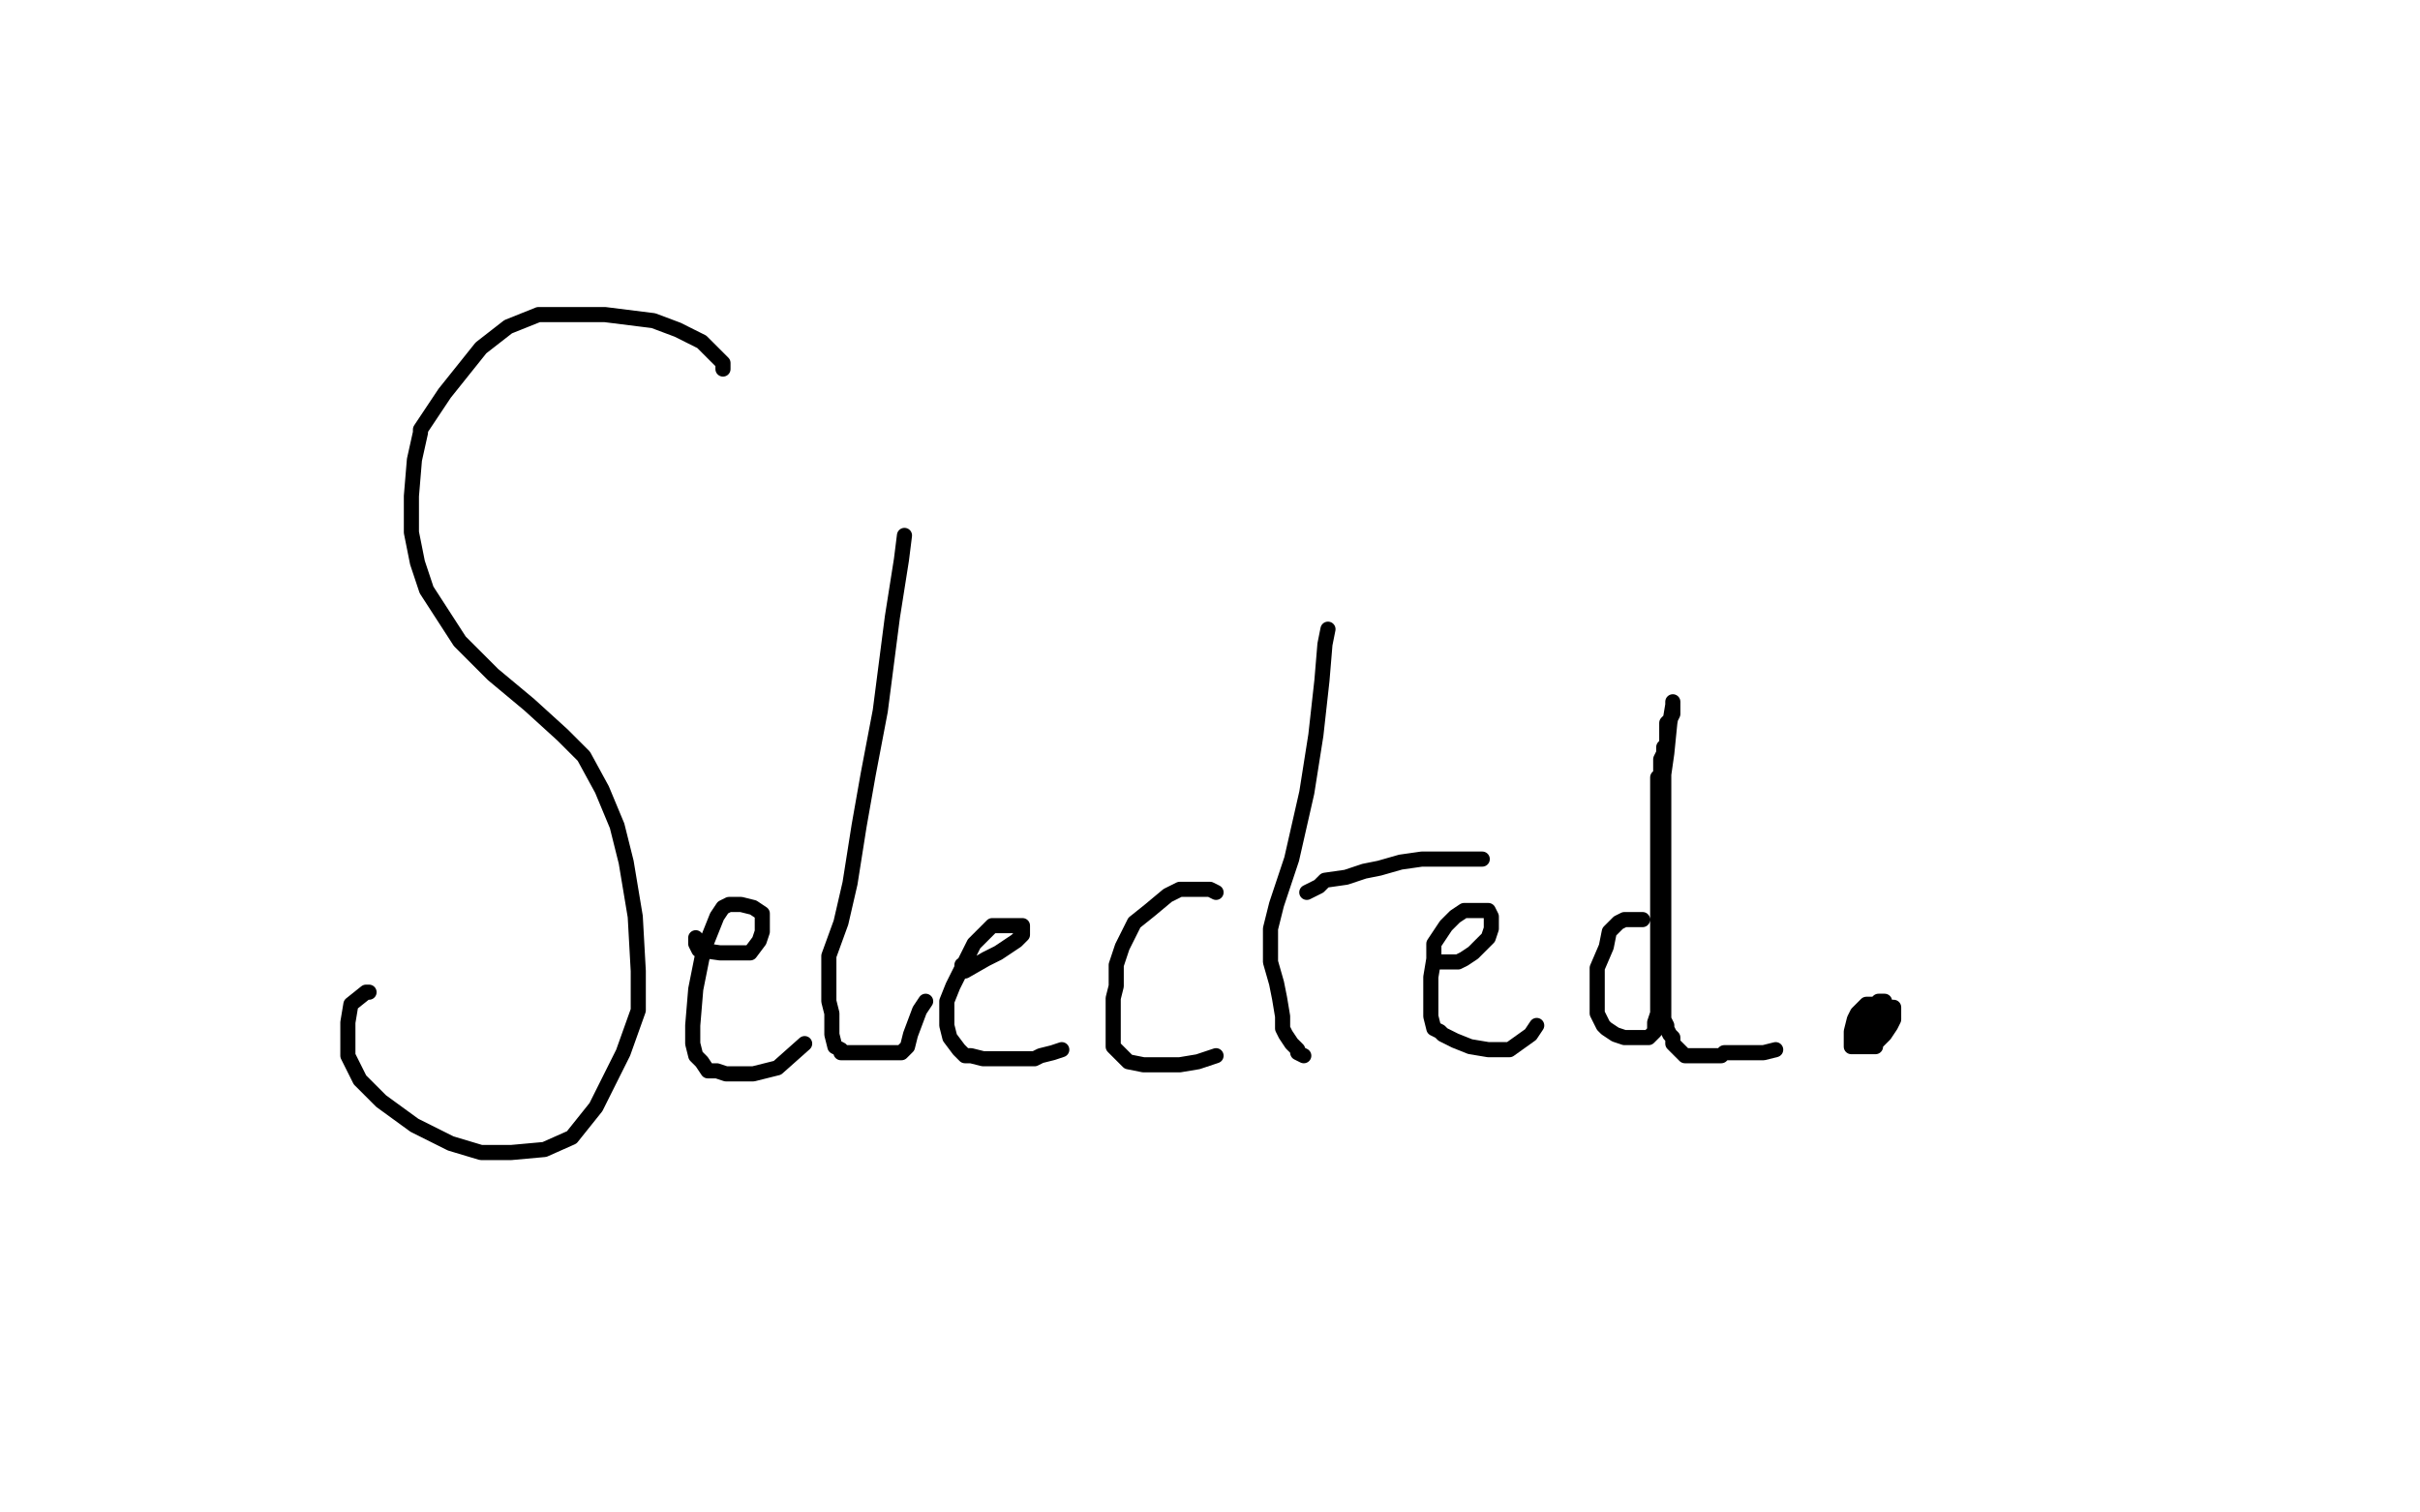 <?xml version="1.0" standalone="no"?>
<!DOCTYPE svg PUBLIC "-//W3C//DTD SVG 1.1//EN"
"http://www.w3.org/Graphics/SVG/1.1/DTD/svg11.dtd">

<svg width="800" height="500" version="1.1" xmlns="http://www.w3.org/2000/svg" xmlns:xlink="http://www.w3.org/1999/xlink" style="stroke-antialiasing: false"><desc>This SVG has been created on https://colorillo.com/</desc><rect x='0' y='0' width='800' height='500' style='fill: rgb(255,255,255); stroke-width:0' /><polyline points="239,122 239,120 239,120 235,116 235,116 232,113 232,113 224,109 224,109 216,106 216,106 200,104 200,104 189,104 189,104 178,104 168,108 159,115 147,130 139,142 139,143 137,152 136,164 136,176 138,186 141,195 152,212 163,223 175,233 186,243 193,250 199,261 204,273 207,285 210,303 211,321 211,334 206,348 197,366 189,376 180,380 169,381 159,381 149,378 137,372 126,364 119,357 115,349 115,342 115,338 116,332 121,328 122,328" style="fill: none; stroke: #000000; stroke-width: 5; stroke-linejoin: round; stroke-linecap: round; stroke-antialiasing: false; stroke-antialias: 0; opacity: 1.0"/>
<polyline points="230,310 230,311 230,311 230,312 230,312 231,314 231,314 238,315 238,315 243,315 243,315 248,315 248,315 251,311 251,311 252,308 252,306 252,304 252,302 249,300 245,299 241,299 239,300 237,303 233,313 232,317 230,327 229,339 229,343 229,345 230,349 232,351 234,354 237,354 240,355 244,355 249,355 257,353 266,345" style="fill: none; stroke: #000000; stroke-width: 5; stroke-linejoin: round; stroke-linecap: round; stroke-antialiasing: false; stroke-antialias: 0; opacity: 1.0"/>
<polyline points="299,177 298,185 298,185 295,204 295,204 291,235 291,235 287,256 287,256 284,273 284,273 281,292 281,292 278,305 278,305 274,316 274,322 274,328 274,331 275,335 275,338 275,342 276,346 278,347 278,348 280,348 285,348 290,348 295,348 297,348 298,348 299,347 300,346 301,342 304,334 306,331" style="fill: none; stroke: #000000; stroke-width: 5; stroke-linejoin: round; stroke-linecap: round; stroke-antialiasing: false; stroke-antialias: 0; opacity: 1.0"/>
<polyline points="318,319 318,320 318,320 319,321 319,321 326,317 326,317 330,315 330,315 336,311 336,311 338,309 338,307 338,306 337,306 333,306 328,306 325,309 322,312 319,318 317,322 315,326 313,331 313,335 313,339 314,343 317,347 319,349 321,349 325,350 327,350 329,350 333,350 339,350 341,350 342,350 344,349 348,348 351,347" style="fill: none; stroke: #000000; stroke-width: 5; stroke-linejoin: round; stroke-linecap: round; stroke-antialiasing: false; stroke-antialias: 0; opacity: 1.0"/>
<polyline points="402,295 400,294 400,294 397,294 397,294 393,294 393,294 390,294 390,294 386,296 386,296 380,301 380,301 375,305 375,305 371,313 369,319 369,326 368,330 368,335 368,340 368,343 368,346 371,349 373,351 378,352 383,352 390,352 396,351 402,349" style="fill: none; stroke: #000000; stroke-width: 5; stroke-linejoin: round; stroke-linecap: round; stroke-antialiasing: false; stroke-antialias: 0; opacity: 1.0"/>
<polyline points="439,208 438,213 438,213 437,225 437,225 435,243 435,243 432,262 432,262 427,284 427,284 422,299 422,299 420,307 420,307 420,312 420,318 422,325 423,330 424,336 424,340 425,342 427,345 428,346 429,347 429,348 431,349" style="fill: none; stroke: #000000; stroke-width: 5; stroke-linejoin: round; stroke-linecap: round; stroke-antialiasing: false; stroke-antialias: 0; opacity: 1.0"/>
<polyline points="432,295 436,293 436,293 438,291 438,291 445,290 445,290 451,288 451,288 456,287 456,287 463,285 463,285 470,284 470,284 482,284 486,284 489,284 490,284" style="fill: none; stroke: #000000; stroke-width: 5; stroke-linejoin: round; stroke-linecap: round; stroke-antialiasing: false; stroke-antialias: 0; opacity: 1.0"/>
<polyline points="474,317 475,318 475,318 476,318 476,318 478,318 478,318 482,318 482,318 484,317 484,317 487,315 487,315 492,310 492,310 493,307 493,305 493,304 493,303 492,301 489,301 486,301 484,301 481,303 478,306 474,312 474,317 473,323 473,330 473,336 474,340 476,341 477,342 481,344 486,346 492,347 497,347 499,347 506,342 508,339" style="fill: none; stroke: #000000; stroke-width: 5; stroke-linejoin: round; stroke-linecap: round; stroke-antialiasing: false; stroke-antialias: 0; opacity: 1.0"/>
<polyline points="543,304 542,304 542,304 539,304 539,304 537,304 537,304 535,305 535,305 532,308 532,308 531,313 531,313 528,320 528,320 528,326 528,332 528,335 529,337 530,339 531,340 534,342 537,343 542,343 545,343 547,341 547,338 548,335 548,331 548,326 548,320 548,314 548,310 548,308 548,304 548,300 548,298 548,293 548,289 548,285 548,281 548,277 548,275 548,273 548,269 548,267 548,266 548,264 548,263 548,262 548,260 548,259 548,258 548,257 549,256 549,255 549,253 549,252 549,251 550,249 550,248 550,247 551,246 551,245 551,244 551,242 551,240 551,239 552,238 553,236 553,234 553,233 553,232 553,233 552,239 551,249 550,256 550,262 550,267 550,272 550,276 550,281 550,286 550,292 550,296 550,300 550,305 550,309 550,312 550,317 550,322 550,328 550,333 550,337 551,339 551,340 552,342 553,343 553,345 554,346 555,347 556,348 557,349 561,349 564,349 566,349 569,349 570,348 573,348 577,348 583,348 587,347" style="fill: none; stroke: #000000; stroke-width: 5; stroke-linejoin: round; stroke-linecap: round; stroke-antialiasing: false; stroke-antialias: 0; opacity: 1.0"/>
<polyline points="615,344 615,343 615,343 615,341 615,341 616,339 616,339 619,336 619,336 622,334 622,334 624,334 624,334 625,333 625,333 626,333 626,334 626,337 625,339 623,342 621,344 620,345 620,346 618,346 615,346 614,346 613,346 612,346 612,344 612,341 613,337 614,335 616,333 617,332 618,332 619,332 620,332 621,332 622,333 622,335 622,336 622,338 621,340 620,341 619,342 618,342 617,342 616,342 615,342 615,341 615,339 616,339 617,336 618,336 620,336 621,336 622,336 623,336 624,336 624,338 623,339 622,339 622,341 621,342 620,342 619,342 618,342 618,341 618,339 618,337 618,336 619,334 619,333 620,332 621,331 622,331 623,331 623,332 623,333 623,334 622,335 622,336 621,336 621,337 620,337 620,338 619,338" style="fill: none; stroke: #000000; stroke-width: 5; stroke-linejoin: round; stroke-linecap: round; stroke-antialiasing: false; stroke-antialias: 0; opacity: 1.0"/>
</svg>
